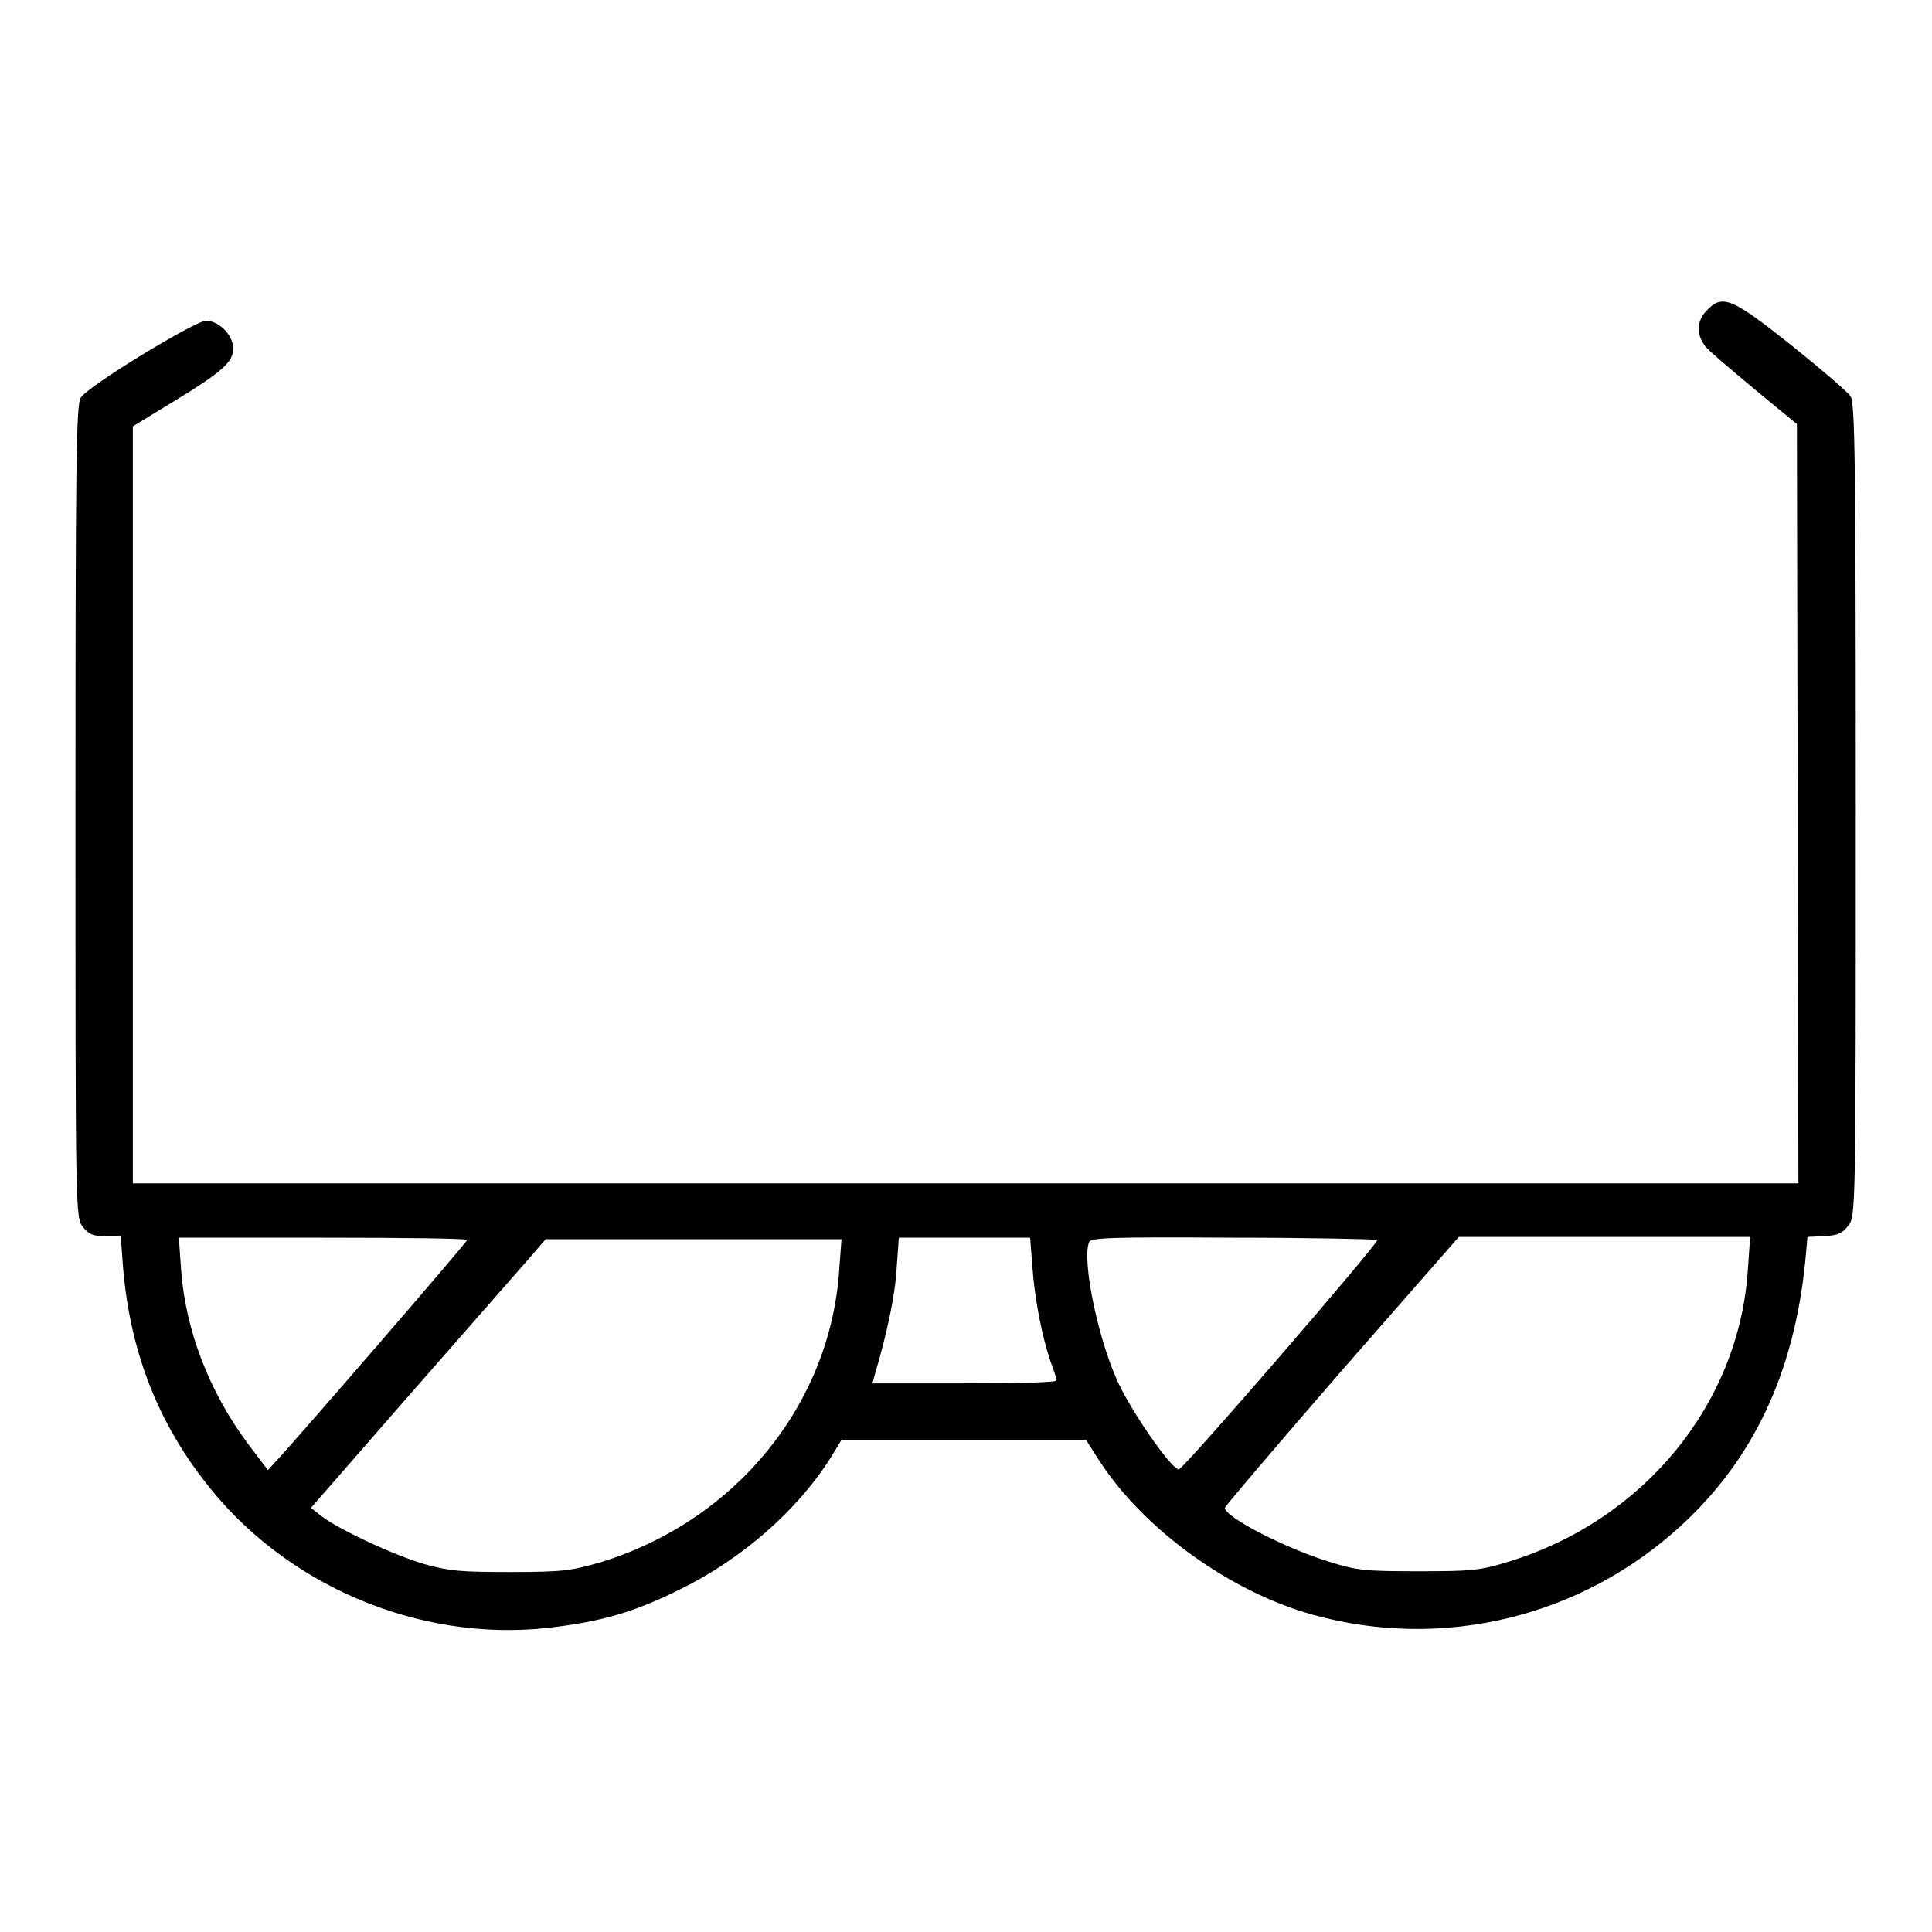 <?xml version="1.0" encoding="utf-8"?>
<!-- Svg Vector Icons : http://www.onlinewebfonts.com/icon -->
<!DOCTYPE svg PUBLIC "-//W3C//DTD SVG 1.1//EN" "http://www.w3.org/Graphics/SVG/1.1/DTD/svg11.dtd">
<svg version="1.1" xmlns="http://www.w3.org/2000/svg" xmlns:xlink="http://www.w3.org/1999/xlink" x="0px" y="0px" viewBox="0 0 256 256" enable-background="new 0 0 256 256" xml:space="preserve">
<g><g><g><path fill="#000000" d="M226.1,41.2c-1.3,1.3-1.3,3.2-0.2,4.6c0.4,0.6,3.4,3.1,6.5,5.7l5.7,4.7l0.1,50.3l0.1,50.3H128H17.6v-50.1V56.5l5.4-3.3c6.6-4,7.9-5.3,7.9-7c0-1.8-1.9-3.7-3.6-3.7c-1.4,0-15.6,8.6-16.6,10.2c-0.6,0.9-0.7,8.4-0.7,54.8c0,53.7,0,53.8,1,55.1c0.8,1,1.4,1.2,3,1.2h2l0.3,4.1c0.9,10.7,4.3,19.9,10.6,28.1c10.6,14,28.5,21.6,45.7,19.7c6.9-0.8,11.3-2,17.5-5.1c8.2-4,15.6-10.5,20-17.5l1.4-2.3h16.2l16.2,0l1.8,2.8c5.9,9.1,17.4,17.4,28.4,20.4c17.1,4.7,35.4,0.3,48.6-11.8c9.6-8.8,15-20.2,16.5-35l0.3-3.3l2.2-0.1c1.8-0.1,2.5-0.4,3.2-1.4c1-1.2,1-1.7,1-55.1c0-46.4-0.1-54-0.7-54.8c-0.4-0.6-3.9-3.6-7.9-6.8C229.5,39.5,228.2,38.9,226.1,41.2z M61.9,164.3c0,0.3-23.1,27-25.4,29.4l-1,1.1l-2.8-3.7c-5-6.8-8.1-14.8-8.7-22.8l-0.3-4.3l19.1,0C53.3,164,61.9,164.1,61.9,164.3z M111.2,168.3c-1.2,17.8-13.7,33.2-31.6,38.7c-3.8,1.1-4.9,1.3-11.8,1.3c-6.6,0-8.1-0.1-11.4-1c-4.2-1.2-11.6-4.7-13.8-6.4l-1.4-1.1l13-14.9c7.2-8.2,14.2-16.2,15.6-17.8l2.5-2.9h19.6l19.6,0L111.2,168.3z M136.8,167.9c0.3,4.3,1.3,9.3,2.4,12.5c0.4,1.1,0.8,2.2,0.8,2.5s-5.5,0.4-12.2,0.4h-12.2l0.3-1.1c1.6-5.4,2.7-10.5,2.9-14l0.3-4.2l8.7,0l8.7,0L136.8,167.9z M182.5,164.3c0.3,0.3-25.7,30.4-26.3,30.4c-0.9,0-5.5-6.5-7.7-10.8c-2.8-5.5-5.2-16.7-4.2-19.3c0.2-0.6,2.8-0.7,19.1-0.6C173.7,164,182.3,164.2,182.5,164.3z M231.6,168.3c-1.2,17.8-13.8,33.1-31.6,38.6c-3.9,1.2-4.9,1.3-12,1.3c-7.2,0-8.2-0.1-12-1.3c-5.8-1.8-13.7-5.9-13.7-7.1c0-0.2,7-8.4,15.5-18.2l15.5-17.7l19.3,0h19.3L231.6,168.3z"/></g></g></g>
</svg>